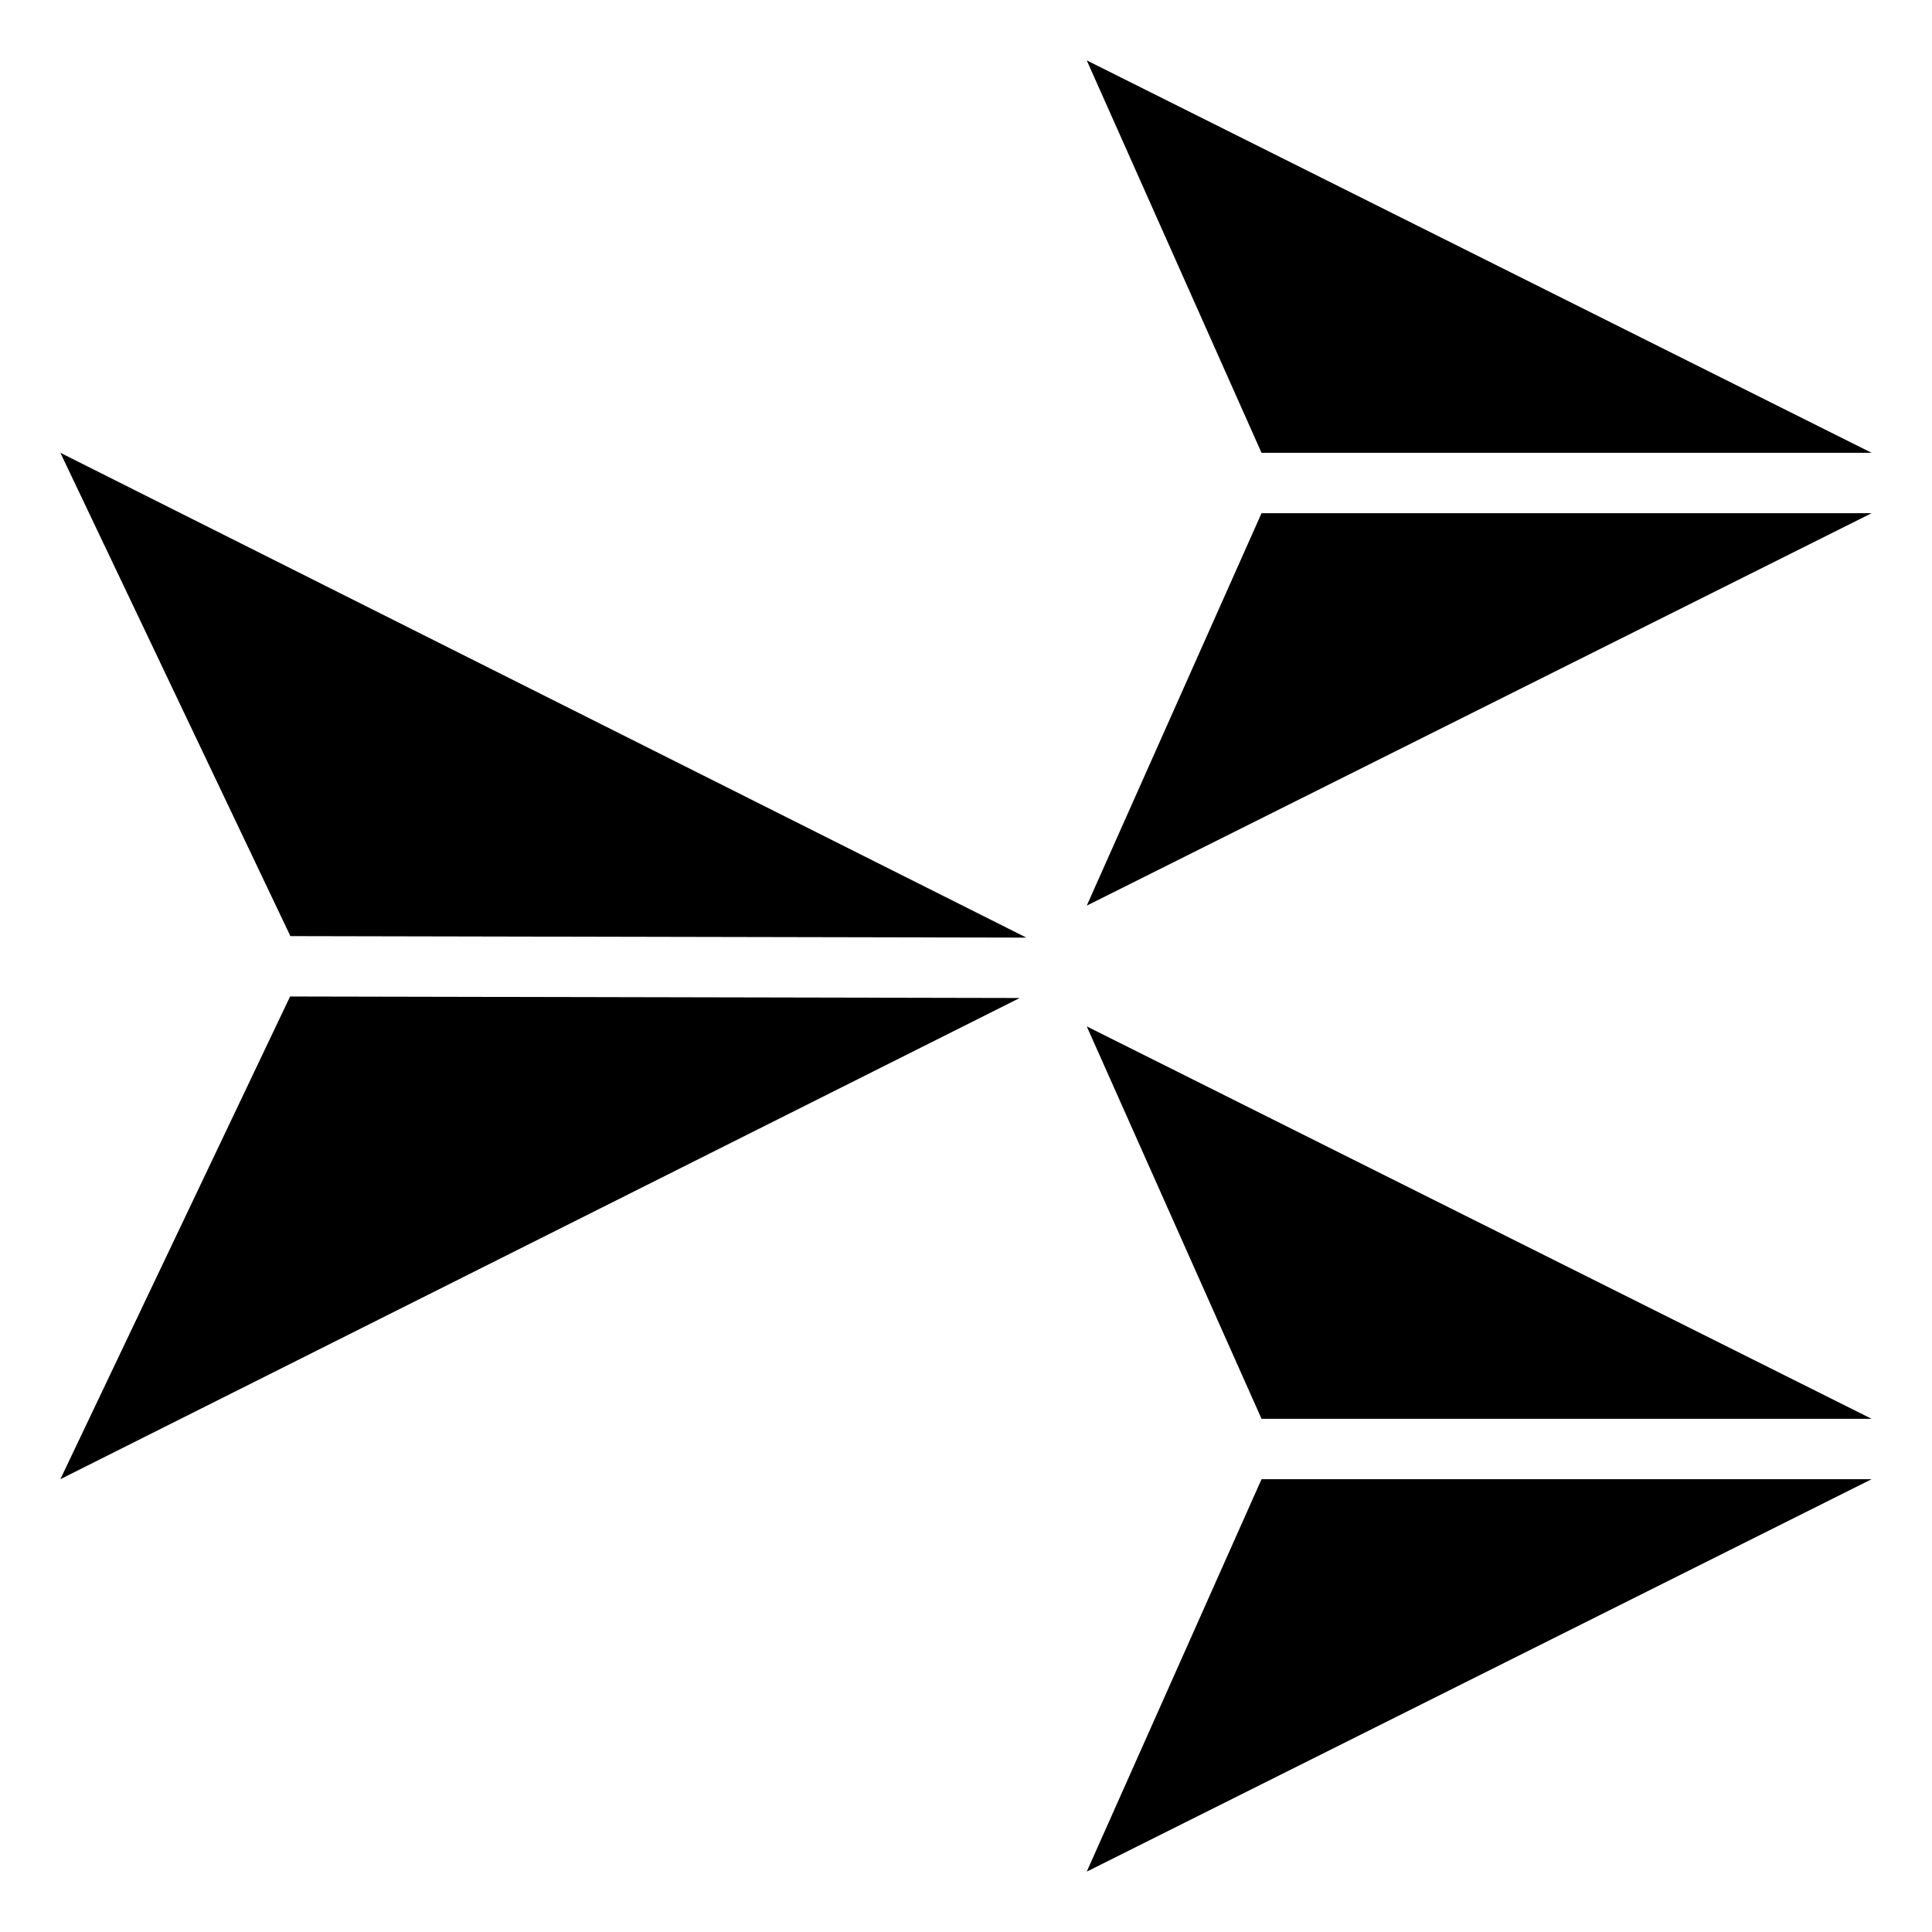 <?xml version="1.0" encoding="UTF-8"?> <svg xmlns="http://www.w3.org/2000/svg" viewBox="0 0 100 100" fill-rule="evenodd"><path d="m3.125 76.562 49.656-24.906-37.766-0.078z"></path><path d="m15.031 48.453 38.094 0.078-50-25.094z"></path><path d="m56.25 46.875 40.625-20.312h-31.578z"></path><path d="m65.297 23.438h31.578l-40.625-20.312z"></path><path d="m56.25 96.875 40.625-20.312h-31.578z"></path><path d="m65.297 73.438h31.578l-40.625-20.312z"></path></svg> 